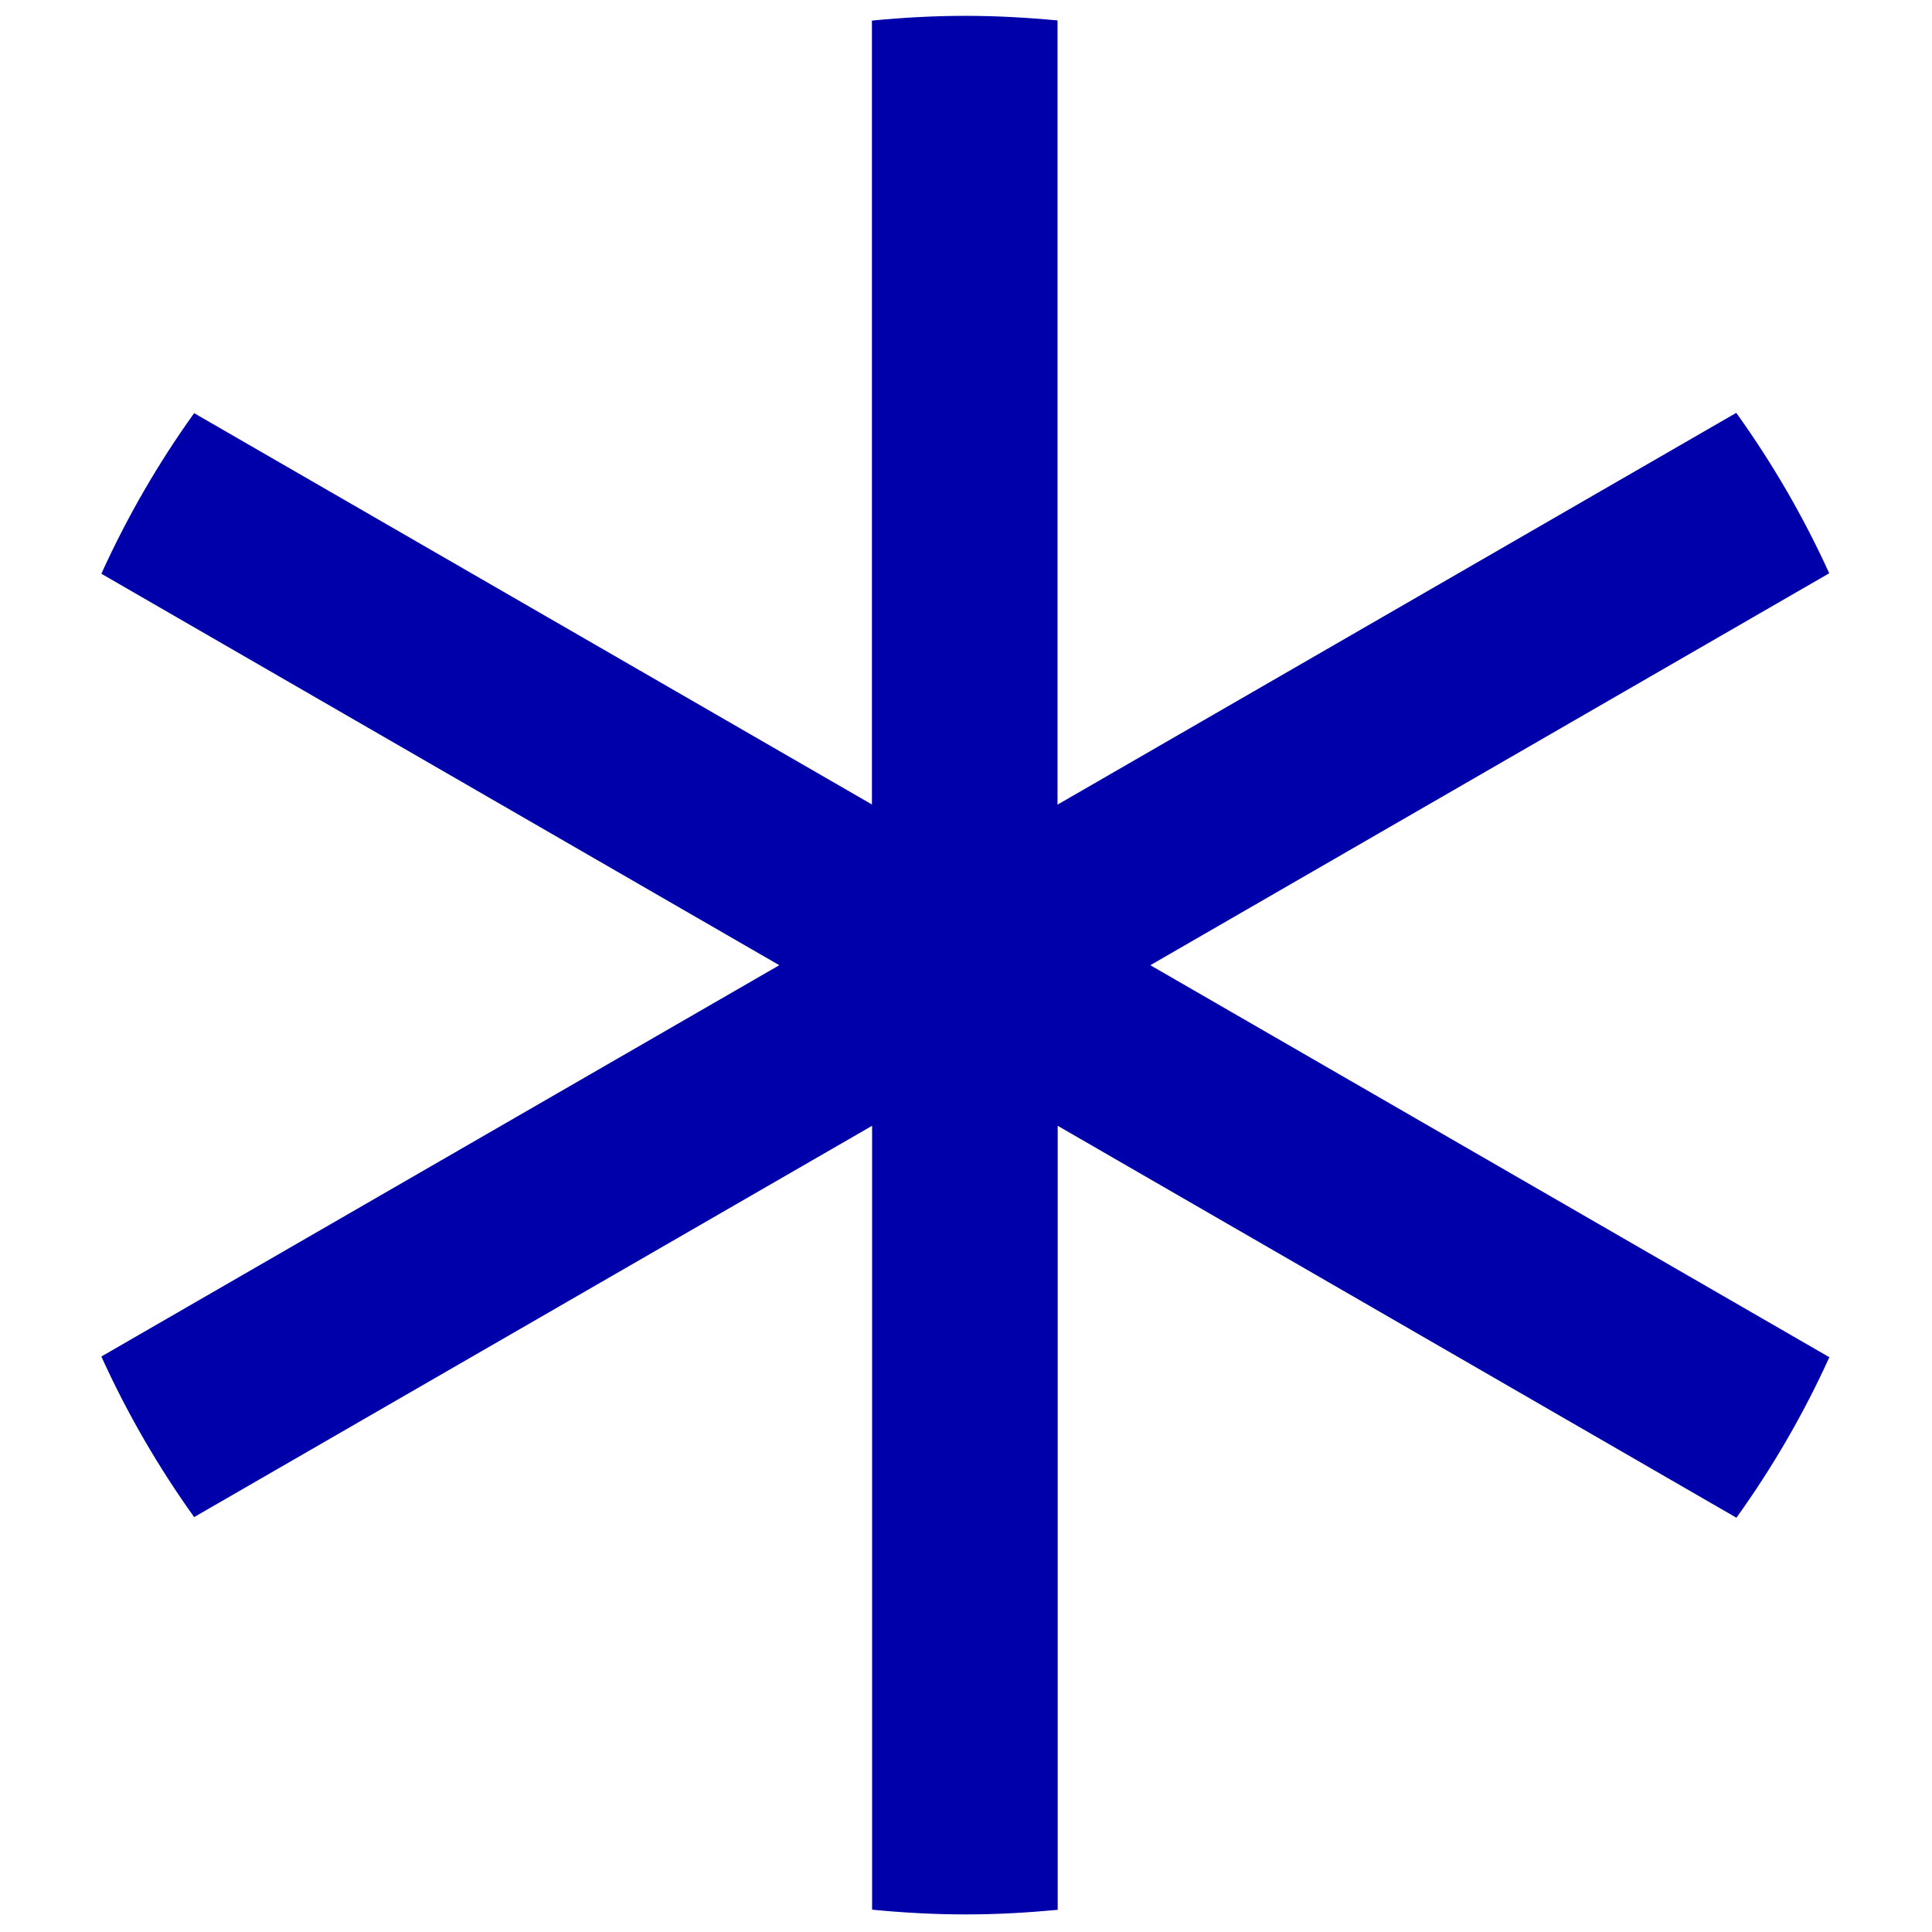 <?xml version="1.0" encoding="UTF-8"?><svg id="Calque_1" xmlns="http://www.w3.org/2000/svg" viewBox="0 0 122 122"><defs><style>.cls-1{fill:#00a;}</style></defs><g id="b"><g id="c"><path class="cls-1" d="M115.51,85.7l-42.87-24.75,42.87-24.75c-1.63-3.58-3.6-6.97-5.87-10.13l-42.86,24.74V1.29c-1.92-.18-3.85-.29-5.82-.29s-3.96.11-5.9.3v49.5L12.26,26.09c-2.27,3.16-4.23,6.55-5.86,10.14l42.81,24.72L6.4,85.66c1.63,3.59,3.59,6.97,5.86,10.14l42.81-24.71v49.5c1.94.19,3.9.3,5.9.3s3.9-.11,5.82-.29v-49.51l42.86,24.75c2.27-3.16,4.24-6.55,5.87-10.14"/></g></g></svg>